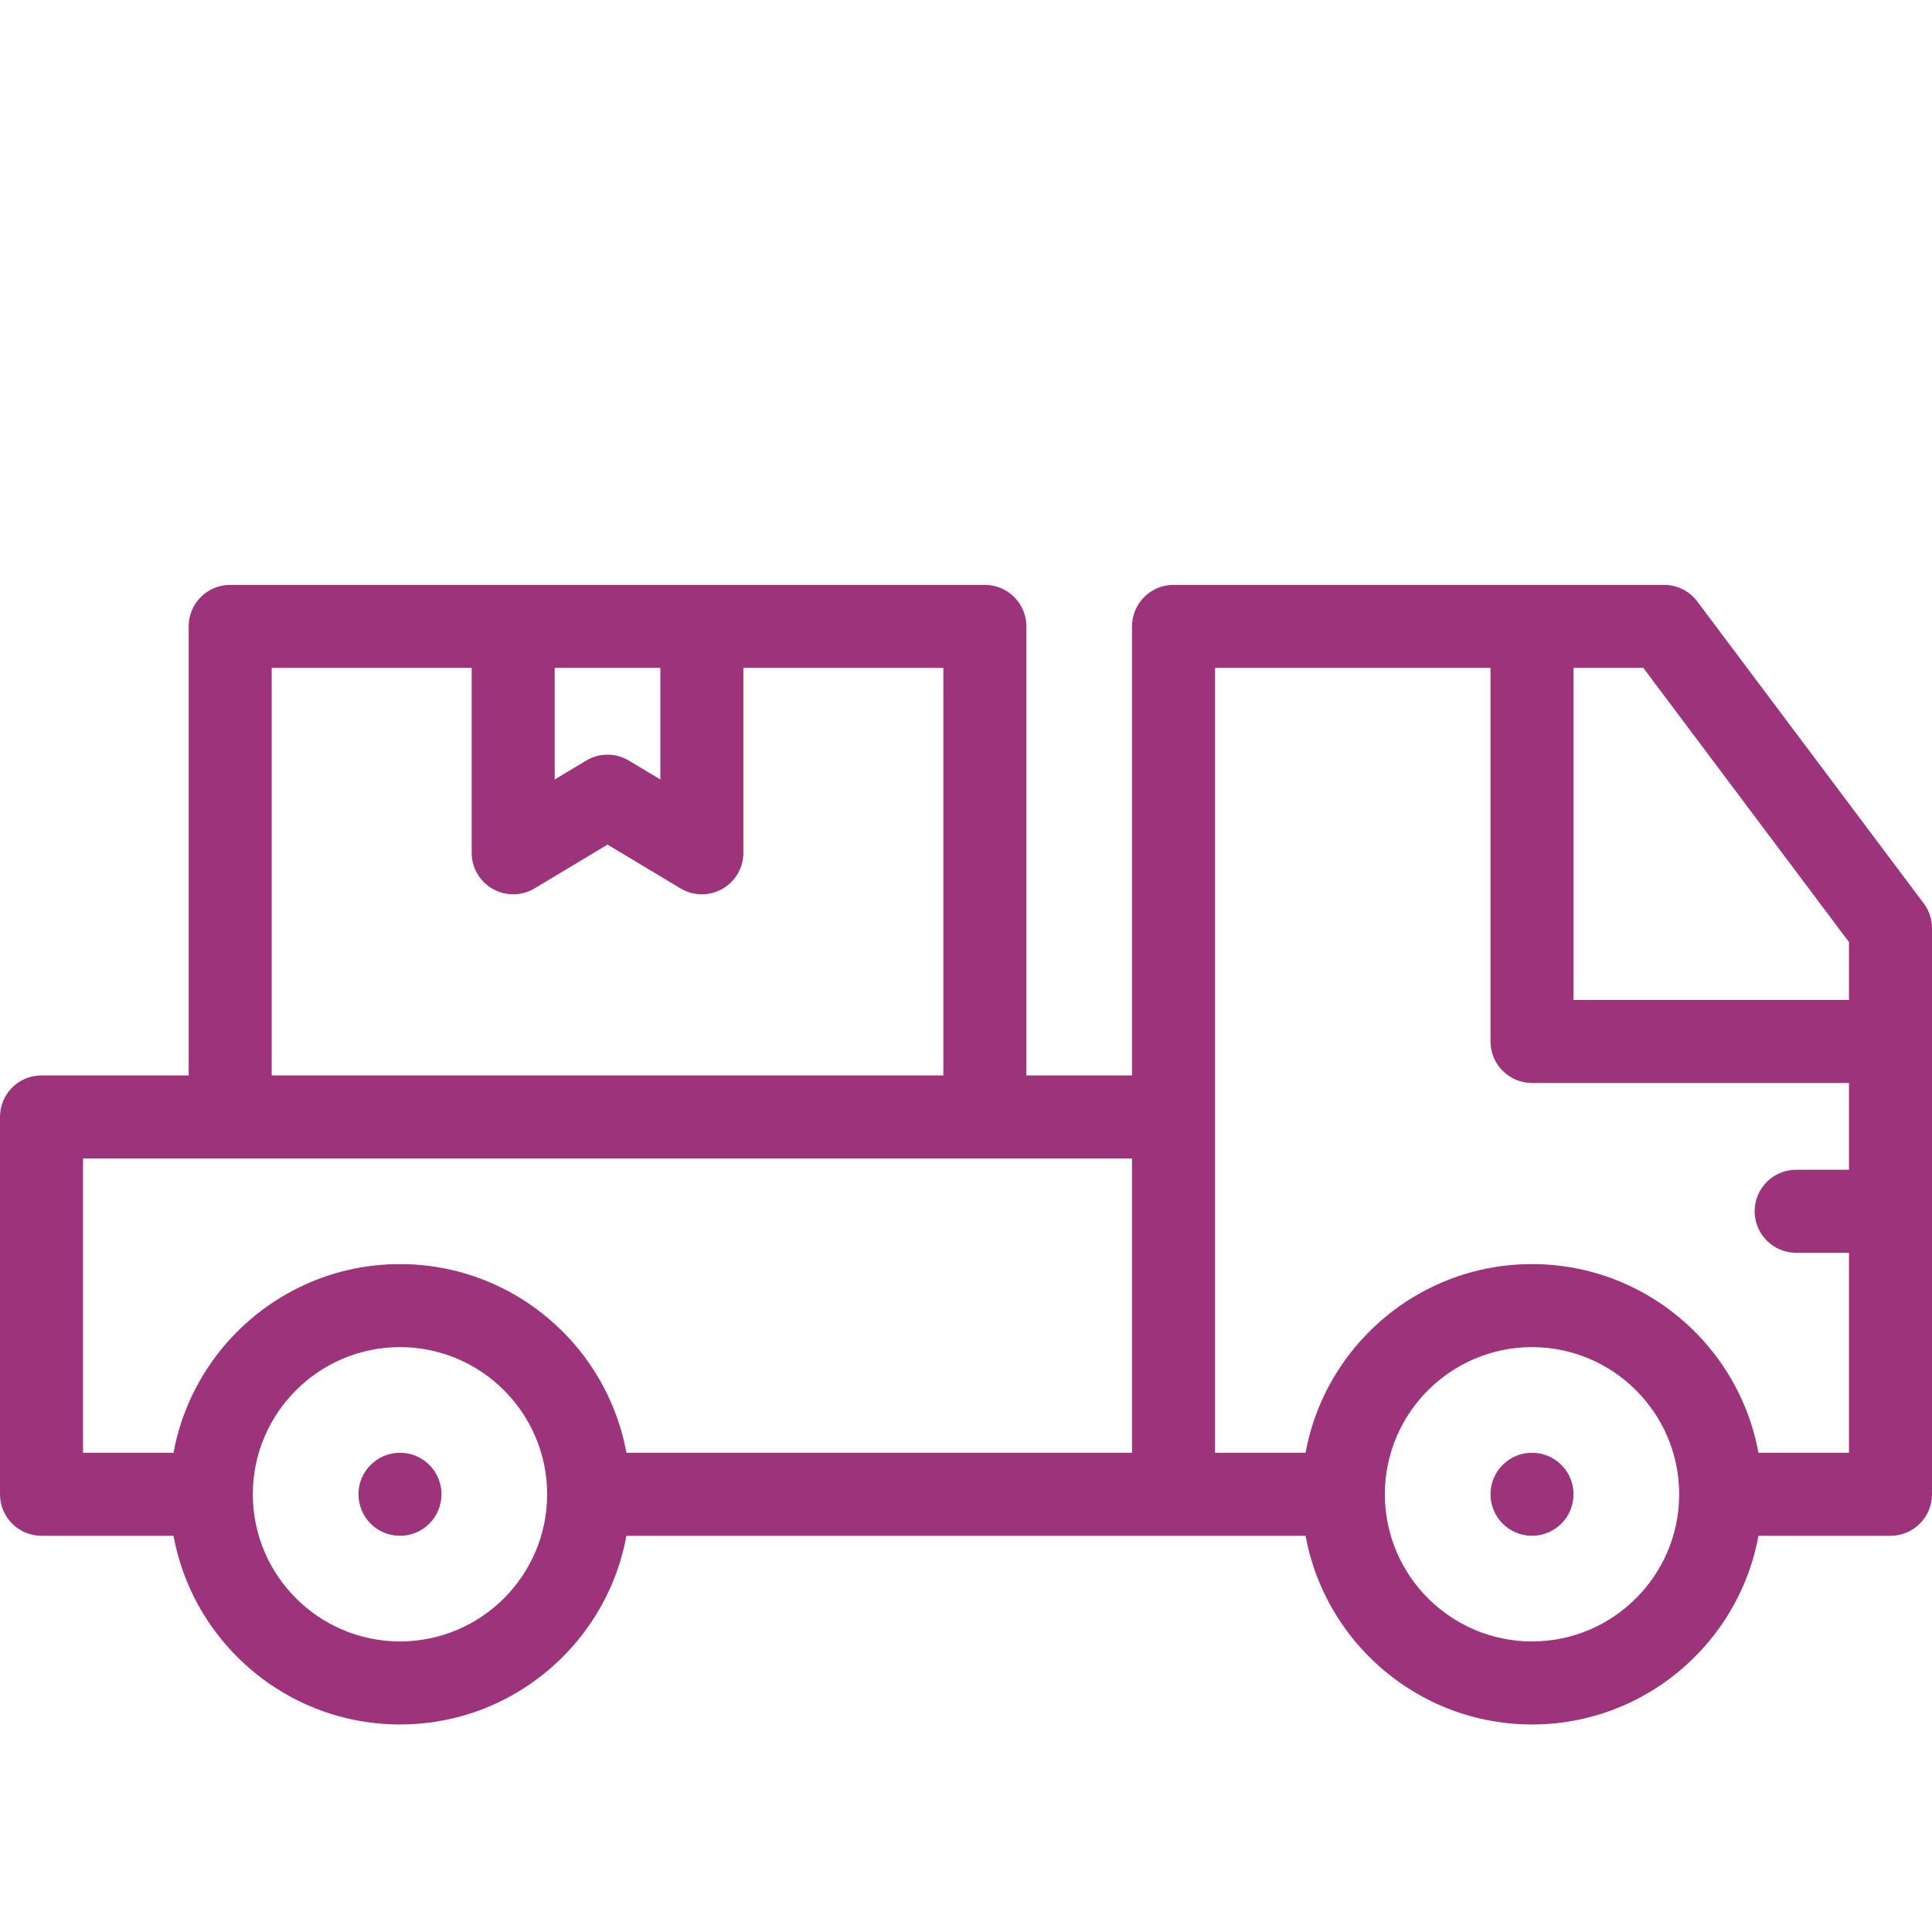 <svg width="64" height="64" viewBox="0 0 64 64" fill="none" xmlns="http://www.w3.org/2000/svg">
<path d="M63.725 29.925L56.225 19.925C55.965 19.578 55.558 19.375 55.125 19.375H38.875C38.116 19.375 37.5 19.991 37.5 20.75V35.625H34V20.75C34 19.991 33.384 19.375 32.625 19.375H7.625C6.866 19.375 6.25 19.991 6.25 20.75V35.625H1.375C0.616 35.625 0 36.24 0 37V49.5C0 50.259 0.616 50.875 1.375 50.875H6.375C7.134 50.875 7.75 50.259 7.75 49.5C7.75 48.74 7.134 48.125 6.375 48.125H2.75V38.375H37.5V48.125H20.125C19.366 48.125 18.75 48.74 18.75 49.5C18.75 50.259 19.366 50.875 20.125 50.875H43.875C44.634 50.875 45.25 50.259 45.25 49.5C45.25 48.74 44.634 48.125 43.875 48.125H40.25V22.125H49.375V34.5C49.375 35.259 49.991 35.875 50.75 35.875H61.25V38.75H59.5C58.741 38.75 58.125 39.365 58.125 40.125C58.125 40.884 58.741 41.5 59.5 41.5H61.25V48.125H57.625C56.866 48.125 56.25 48.74 56.25 49.5C56.25 50.259 56.866 50.875 57.625 50.875H62.625C63.384 50.875 64 50.259 64 49.5V30.75C64 30.453 63.904 30.163 63.725 29.925ZM18.375 22.125H21.875V25.821L20.832 25.196C20.397 24.934 19.853 24.934 19.418 25.196L18.375 25.821V22.125H18.375ZM9 22.125H15.625V28.25C15.625 28.745 15.892 29.202 16.323 29.446C16.753 29.691 17.283 29.684 17.707 29.429L20.125 27.978L22.543 29.429C22.76 29.559 23.005 29.625 23.25 29.625C23.483 29.625 23.717 29.565 23.927 29.446C24.358 29.202 24.625 28.745 24.625 28.25V22.125H31.25V35.625H9V22.125ZM52.125 33.125V22.125H54.438L61.25 31.208V33.125H52.125Z" fill="#9D337B"/>
<path d="M50.75 48.125H50.749C49.99 48.125 49.375 48.74 49.375 49.5C49.375 50.259 49.991 50.875 50.75 50.875C51.51 50.875 52.125 50.259 52.125 49.5C52.125 48.74 51.51 48.125 50.75 48.125Z" fill="#9D337B"/>
<path d="M13.25 48.125H13.249C12.49 48.125 11.875 48.74 11.875 49.5C11.875 50.259 12.491 50.875 13.25 50.875C14.01 50.875 14.625 50.259 14.625 49.5C14.625 48.74 14.01 48.125 13.25 48.125Z" fill="#9D337B"/>
<path d="M13.25 41.875C9.046 41.875 5.625 45.295 5.625 49.5C5.625 53.704 9.046 57.125 13.25 57.125C17.454 57.125 20.875 53.704 20.875 49.5C20.875 45.295 17.454 41.875 13.25 41.875ZM13.25 54.375C10.562 54.375 8.375 52.188 8.375 49.5C8.375 46.812 10.562 44.625 13.25 44.625C15.938 44.625 18.125 46.812 18.125 49.5C18.125 52.188 15.938 54.375 13.25 54.375Z" fill="#9D337B"/>
<path d="M50.75 41.875C46.545 41.875 43.125 45.295 43.125 49.5C43.125 53.704 46.546 57.125 50.75 57.125C54.954 57.125 58.375 53.704 58.375 49.5C58.375 45.295 54.954 41.875 50.75 41.875ZM50.75 54.375C48.062 54.375 45.875 52.188 45.875 49.5C45.875 46.812 48.062 44.625 50.75 44.625C53.438 44.625 55.625 46.812 55.625 49.5C55.625 52.188 53.438 54.375 50.75 54.375Z" fill="#9D337B"/>
</svg>
